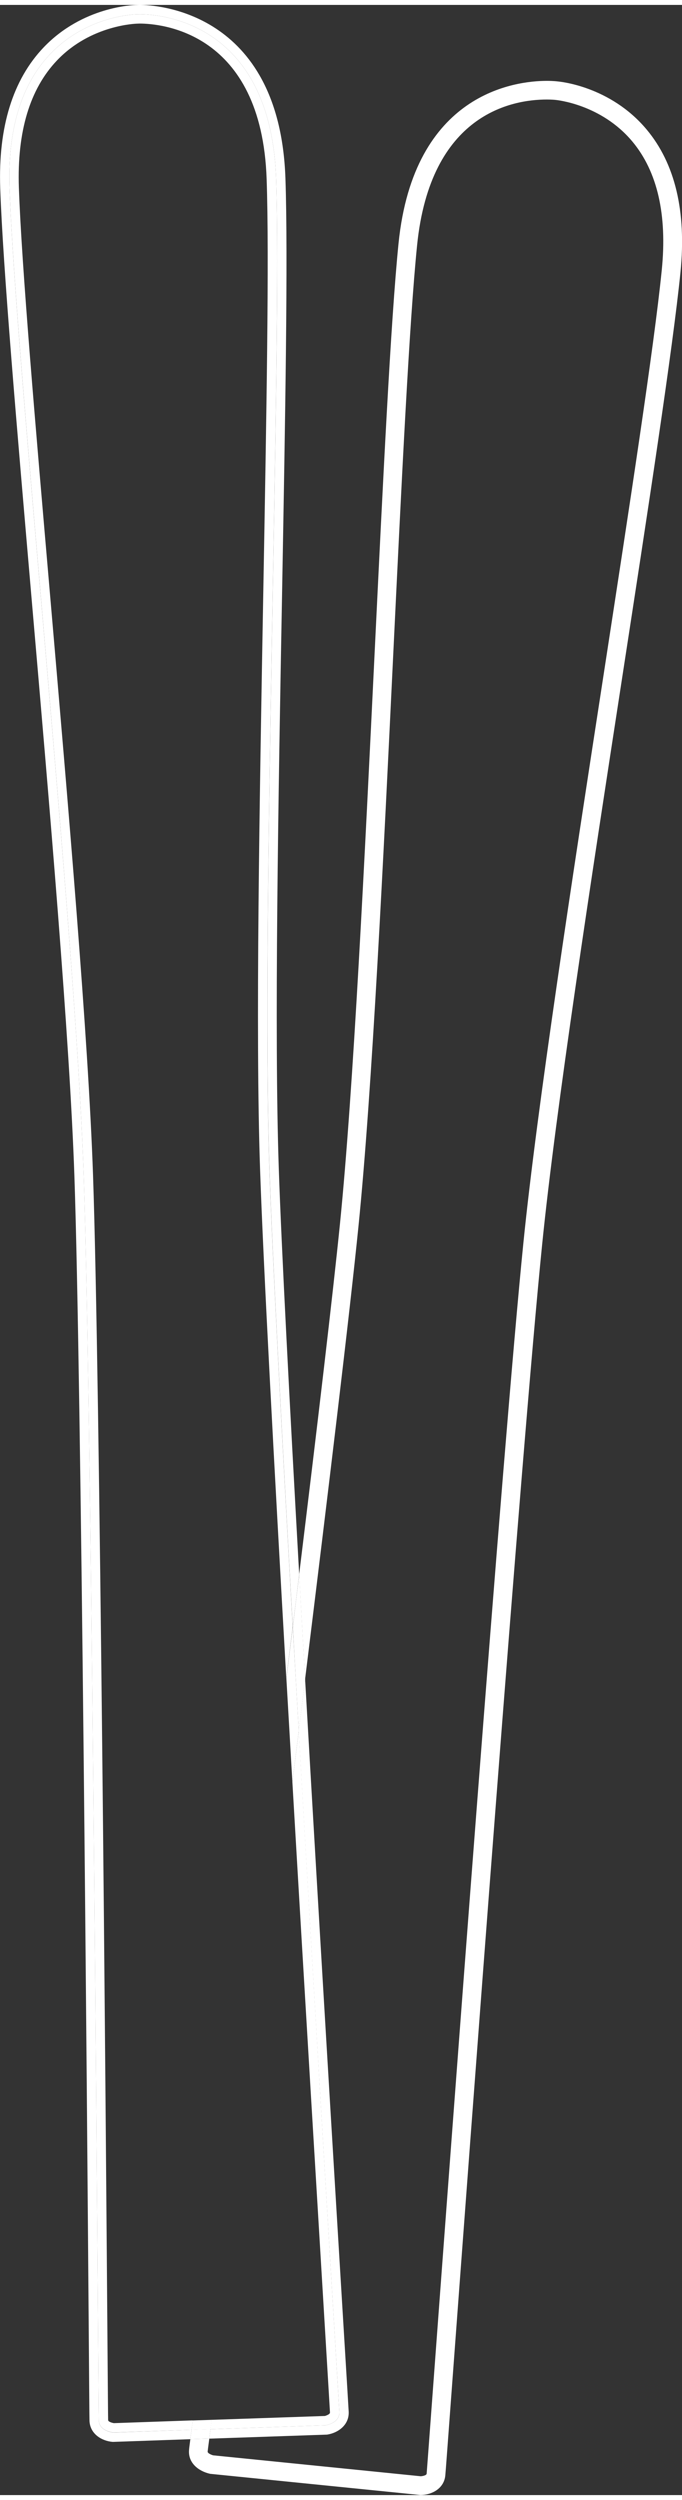 <svg xmlns="http://www.w3.org/2000/svg" xmlns:xlink="http://www.w3.org/1999/xlink" viewBox="0 0 86.35 315.04" width="86" height="315"><rect x="0" y="0" width="86.35" height="315.04" fill="#333333" stroke="none"/><defs><path id="a" d="M0 0h86.35v315.04H0z"/></defs><clipPath id="b"><use xlink:href="#a" overflow="visible"/></clipPath><path clip-path="url(#b)" fill="#FFF" d="M81.86 15.75C77.24 10.24 70.8 9.7 70.59 9.68c0 0-.5-.07-1.35-.07-3.92 0-16.85 1.48-18.78 20.56-.99 9.8-1.97 30.13-3.02 51.66-1.26 25.94-2.68 55.35-4.4 72.42-.9 8.91-2.84 25.36-5.16 44.29.24 4.35.5 8.78.75 13.26 2.99-24.21 5.66-46.4 6.76-57.31 1.73-17.14 3.16-46.58 4.41-72.55 1.04-21.5 2.02-41.8 3.01-51.54 1.68-16.63 12.04-18.43 16.42-18.43.63 0 1.02.04 1.11.05.06.01 5.76.51 9.73 5.27 3.17 3.8 4.42 9.27 3.72 16.24-.98 9.74-4.08 29.83-7.35 51.11-3.96 25.7-8.44 54.82-10.17 71.96-2.61 25.84-9.26 115.52-11.45 144.99-.48 6.51-.78 10.47-.8 10.74-.02.23-.54.31-.73.33l-26.31-2.65c-.01 0-.71-.21-.69-.48.01-.1.08-.67.21-1.64l-2.4.08c-.1.77-.16 1.25-.16 1.32-.17 1.67 1.2 2.74 2.67 3.06l26.61 2.68h.07c1.37-.02 2.92-.8 3.09-2.46.03-.24.32-4.23.81-10.8 2.19-29.46 8.84-119.12 11.45-144.92 1.72-17.08 6.2-46.17 10.15-71.84 3.28-21.3 6.38-41.43 7.37-51.23.76-7.65-.68-13.71-4.3-18.03"/><path clip-path="url(#b)" fill="#FFF" d="M42.97 304.55c.05 1.39-1.74 1.66-1.74 1.66l-13.44.46-1.14.04c-.06.45-.11.84-.15 1.19l14.91-.51c1.36-.2 2.8-1.19 2.74-2.87-.01-.24-.25-4.2-.65-10.74-.98-16.11-3.04-50.06-4.87-81.95-.27 2.17-.54 4.35-.81 6.54 2.43 41.98 5.12 85.36 5.15 86.18m-28.61 2.58s-1.8-.15-1.85-1.54c-.05-1.39-.83-125.77-1.91-157.47S1.95 44.97 1.21 23.15C.46 1.34 17.35 1.19 17.35 1.19S34.21.18 34.96 22s-1.92 93.62-.84 125.32c.38 11.07 1.56 33.41 2.95 57.85.28-2.23.55-4.45.81-6.62-1.22-21.83-2.24-41.26-2.58-51.27-.59-17.3-.06-46.97.42-73.15.39-21.72.76-42.24.42-52.16C35.41.62 19.5 0 17.69 0c-.22 0-.36.01-.36.01-.43 0-6.84.18-11.79 5.35C1.62 9.46-.24 15.46.03 23.2c.34 9.92 2.11 30.37 3.98 52.02 2.26 26.08 4.82 55.65 5.41 72.94.89 26.13 1.59 116.77 1.82 146.56.05 6.64.08 10.67.09 10.91.06 1.68 1.56 2.57 2.93 2.68h.07l9.77-.34c.04-.33.09-.73.15-1.19l-9.89.35z"/><path clip-path="url(#b)" fill="#FFF" d="M37.83 218.35c.27-2.19.54-4.37.81-6.54-.26-4.48-.51-8.92-.75-13.26-.27 2.17-.54 4.39-.81 6.62.24 4.34.49 8.75.75 13.18M26.65 306.7l-2.4.08c-.06.46-.11.85-.15 1.19l2.4-.08c.04-.34.09-.74.15-1.19"/><path clip-path="url(#b)" fill="#FFF" d="M41.23 306.21s1.78-.27 1.74-1.66c-.03-.82-2.71-44.19-5.14-86.2l-.81 6.49c1.62 27.79 3.28 55.11 4.12 69.07.39 6.48.63 10.41.64 10.68.01.27-.65.43-.61.44l-14.37.49c-.05.42-.11.83-.15 1.19l1.14-.04 13.44-.46zm-26.82-.27c-.15-.03-.71-.15-.72-.39-.01-.27-.04-4.27-.09-10.85-.23-29.79-.93-120.45-1.82-146.62-.59-17.35-3.16-46.95-5.41-73.07-1.87-21.62-3.64-42.04-3.98-51.9-.24-7.06 1.38-12.47 4.83-16.09 4.3-4.52 10.08-4.65 10.19-4.65l.27-.01c2.57 0 15.44.95 16.08 19.67.34 9.86-.03 30.35-.42 52.04-.47 26.21-1.01 55.92-.41 73.28.41 11.98 1.78 37.44 3.32 64.37.27-2.21.54-4.4.81-6.56-1.39-24.45-2.57-46.79-2.95-57.85-1.07-31.69 1.59-103.49.85-125.31C34.21.18 17.35 1.19 17.35 1.19S.46 1.34 1.21 23.15c.75 21.82 8.31 93.27 9.39 124.97 1.08 31.7 1.86 156.07 1.91 157.46.05 1.39 1.85 1.54 1.85 1.54l9.9-.34c.05-.36.1-.76.15-1.19l-10 .35z"/><path clip-path="url(#b)" fill="#FFF" d="M37.02 224.84l.81-6.49c-.26-4.43-.51-8.84-.76-13.18-.27 2.17-.54 4.36-.81 6.56.25 4.35.51 8.73.76 13.11M24.41 305.6c-.06.43-.11.83-.15 1.19l2.4-.08c.05-.36.1-.77.15-1.19l-2.4.08z"/></svg>
